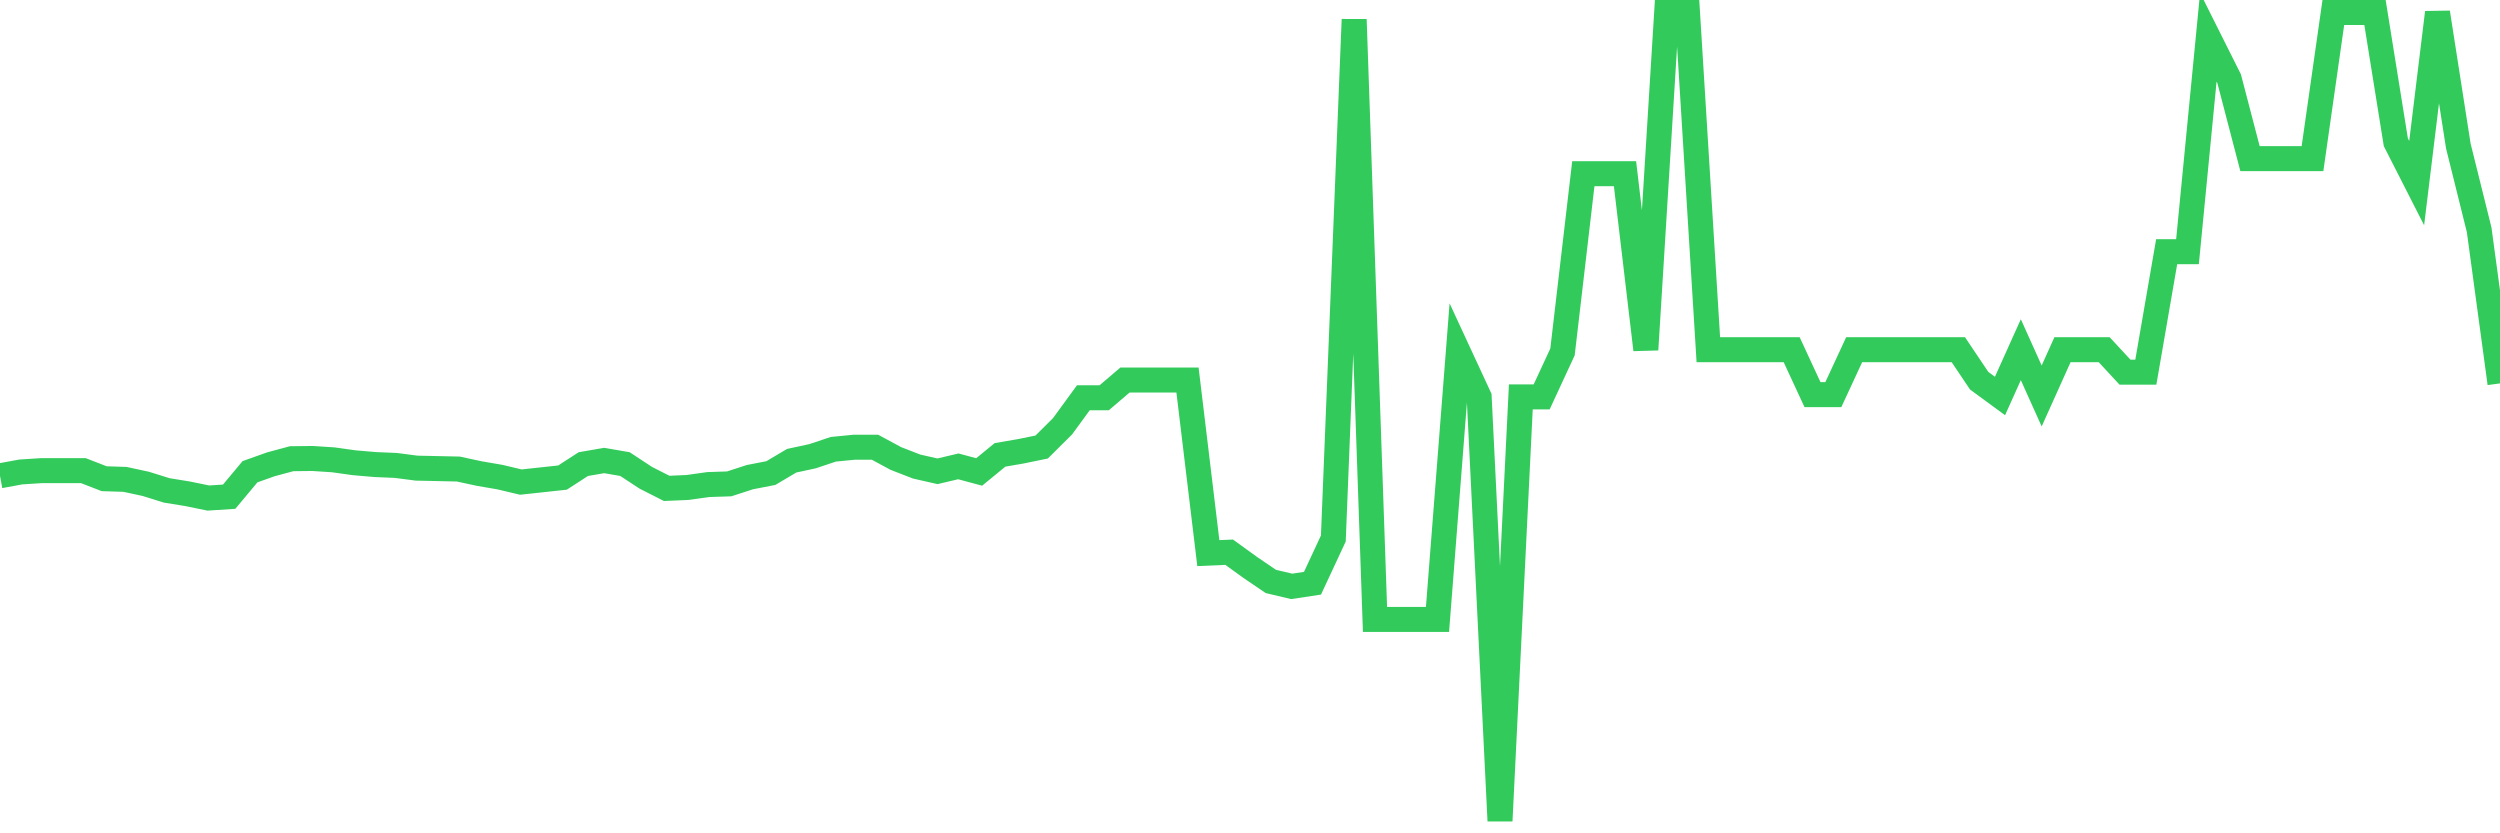 <svg
  xmlns="http://www.w3.org/2000/svg"
  xmlns:xlink="http://www.w3.org/1999/xlink"
  width="120"
  height="40"
  viewBox="0 0 120 40"
  preserveAspectRatio="none"
>
  <polyline
    points="0,22.838 1,22.654 2,22.59 3,22.59 4,22.59 5,22.978 6,23.01 7,23.226 8,23.539 9,23.701 10,23.906 11,23.841 12,22.643 13,22.287 14,22.018 15,22.007 16,22.072 17,22.212 18,22.298 19,22.341 20,22.471 21,22.492 22,22.514 23,22.73 24,22.902 25,23.14 26,23.032 27,22.924 28,22.277 29,22.104 30,22.277 31,22.935 32,23.442 33,23.399 34,23.259 35,23.226 36,22.902 37,22.708 38,22.115 39,21.899 40,21.565 41,21.467 42,21.467 43,22.007 44,22.395 45,22.622 46,22.385 47,22.654 48,21.834 49,21.662 50,21.457 51,20.464 52,19.094 53,19.094 54,18.241 55,18.241 56,18.241 57,18.241 58,26.549 59,26.506 60,27.229 61,27.909 62,28.146 63,27.995 64,25.848 65,0.934 66,29.732 67,29.732 68,29.732 69,29.732 70,16.893 71,19.051 72,39.4 73,19.051 74,19.051 75,16.893 76,8.336 77,8.336 78,8.336 79,16.785 80,0.6 81,0.6 82,16.785 83,16.785 84,16.785 85,16.785 86,16.785 87,18.943 88,18.943 89,16.785 90,16.785 91,16.785 92,16.785 93,16.785 94,16.785 95,18.274 96,19.007 97,16.785 98,19.007 99,16.785 100,16.785 101,16.785 102,17.864 103,17.864 104,12.08 105,12.08 106,1.787 107,3.783 108,7.613 109,7.613 110,7.613 111,7.613 112,0.6 113,0.6 114,0.6 115,6.826 116,8.789 117,0.6 118,7.009 119,11.034 120,18.403"
    fill="none"
    stroke="#32ca5b"
    stroke-width="1.2"
  >
  </polyline>
</svg>